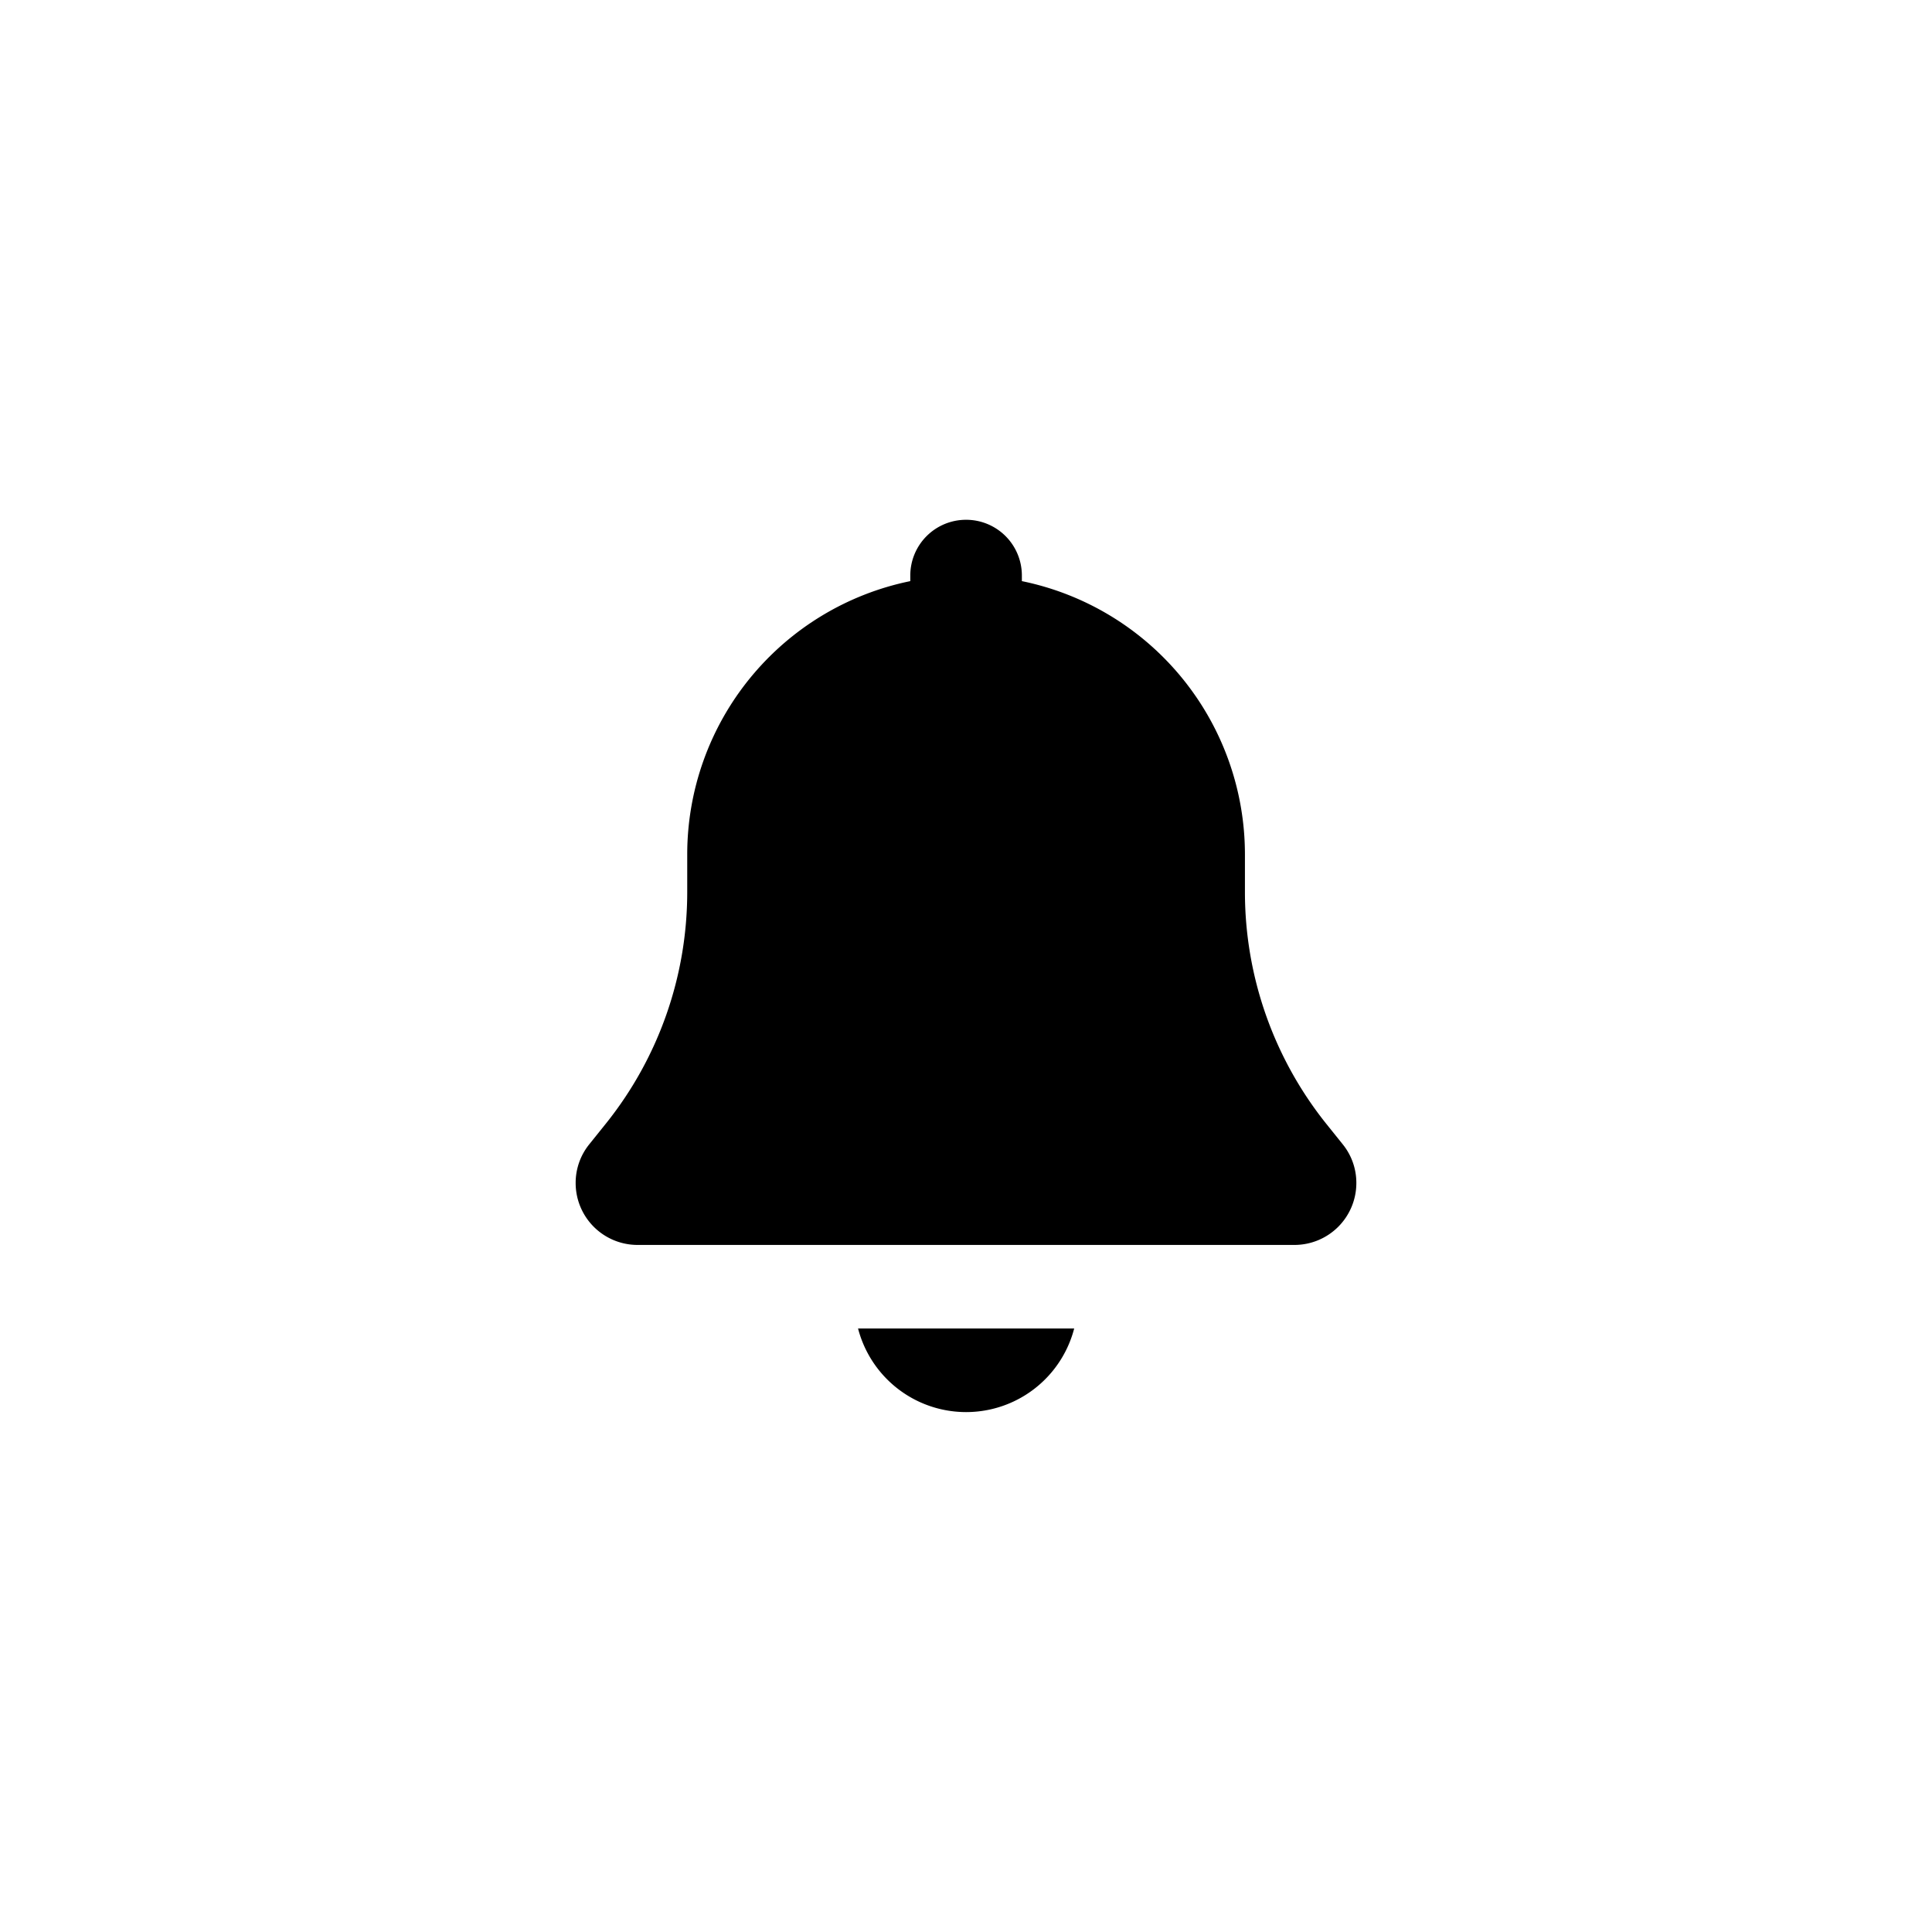 <svg xmlns="http://www.w3.org/2000/svg" width="24" height="24" viewBox="0 0 24 24"><title>notify-small-icon-01</title><path d="M12.001,6.457a.692.692,0,0,0-.693.691v.071a3.466,3.466,0,0,0-2.771,3.395V11.084a4.598,4.598,0,0,1-1.005,2.867l-.212.264a.761.761,0,0,0-.169.481.769.769,0,0,0,.769.769H16.08a.769.769,0,0,0,.769-.769.761.761,0,0,0-.169-.481l-.212-.264A4.609,4.609,0,0,1,15.465,11.084v-.47a3.466,3.466,0,0,0-2.771-3.395V7.15a.692.692,0,0,0-.691-.693ZM10.659,16.503a1.387,1.387,0,0,0,2.685,0Z"></path></svg>